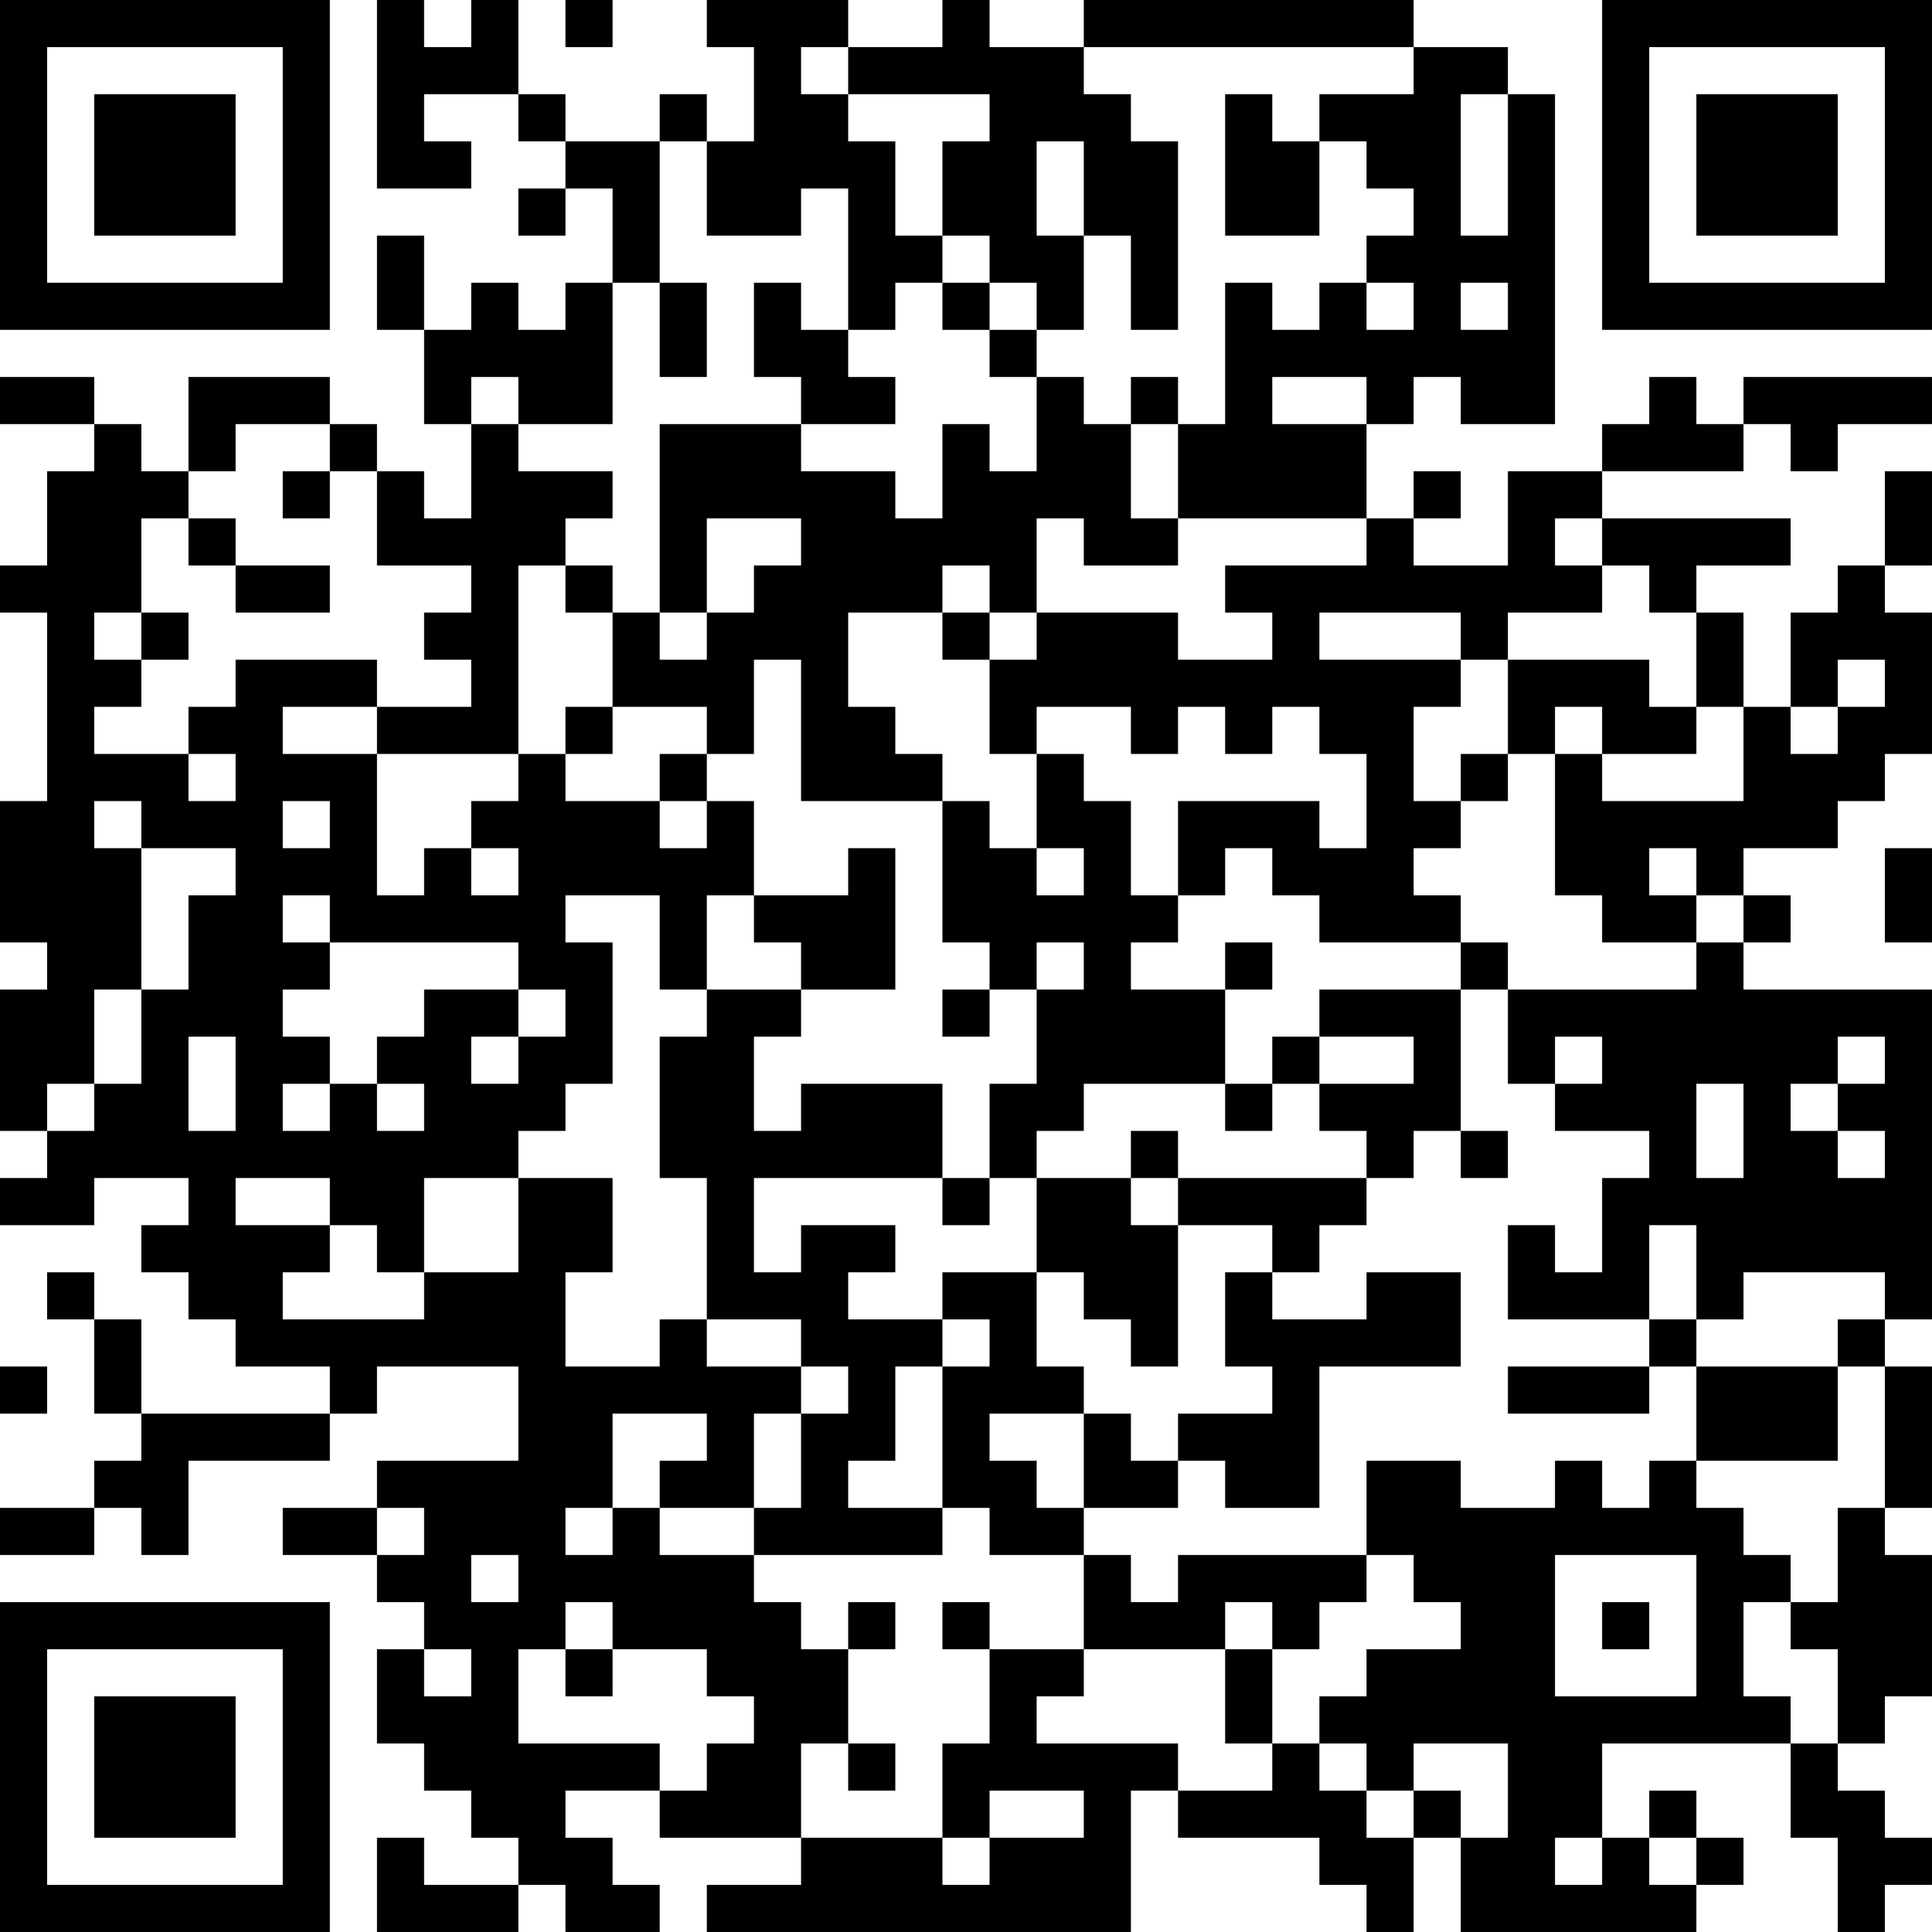 <?xml version="1.0" encoding="UTF-8"?>
<svg xmlns="http://www.w3.org/2000/svg" version="1.1" width="300" height="300" viewBox="0 0 300 300"><rect x="0" y="0" width="300" height="300" fill="#ffffff"/><g transform="scale(7.317)"><g transform="translate(0,0)"><path fill-rule="evenodd" d="M8 0L8 4L10 4L10 3L9 3L9 2L11 2L11 3L12 3L12 4L11 4L11 5L12 5L12 4L13 4L13 6L12 6L12 7L11 7L11 6L10 6L10 7L9 7L9 5L8 5L8 7L9 7L9 9L10 9L10 11L9 11L9 10L8 10L8 9L7 9L7 8L4 8L4 10L3 10L3 9L2 9L2 8L0 8L0 9L2 9L2 10L1 10L1 12L0 12L0 13L1 13L1 17L0 17L0 20L1 20L1 21L0 21L0 24L1 24L1 25L0 25L0 26L2 26L2 25L4 25L4 26L3 26L3 27L4 27L4 28L5 28L5 29L7 29L7 30L3 30L3 28L2 28L2 27L1 27L1 28L2 28L2 30L3 30L3 31L2 31L2 32L0 32L0 33L2 33L2 32L3 32L3 33L4 33L4 31L7 31L7 30L8 30L8 29L11 29L11 31L8 31L8 32L6 32L6 33L8 33L8 34L9 34L9 35L8 35L8 37L9 37L9 38L10 38L10 39L11 39L11 40L9 40L9 39L8 39L8 41L11 41L11 40L12 40L12 41L14 41L14 40L13 40L13 39L12 39L12 38L14 38L14 39L17 39L17 40L15 40L15 41L24 41L24 38L25 38L25 39L28 39L28 40L29 40L29 41L30 41L30 39L31 39L31 41L36 41L36 40L37 40L37 39L36 39L36 38L35 38L35 39L34 39L34 37L38 37L38 39L39 39L39 41L40 41L40 40L41 40L41 39L40 39L40 38L39 38L39 37L40 37L40 36L41 36L41 33L40 33L40 32L41 32L41 29L40 29L40 28L41 28L41 21L37 21L37 20L38 20L38 19L37 19L37 18L39 18L39 17L40 17L40 16L41 16L41 13L40 13L40 12L41 12L41 10L40 10L40 12L39 12L39 13L38 13L38 15L37 15L37 13L36 13L36 12L38 12L38 11L34 11L34 10L37 10L37 9L38 9L38 10L39 10L39 9L41 9L41 8L37 8L37 9L36 9L36 8L35 8L35 9L34 9L34 10L32 10L32 12L30 12L30 11L31 11L31 10L30 10L30 11L29 11L29 9L30 9L30 8L31 8L31 9L33 9L33 2L32 2L32 1L30 1L30 0L23 0L23 1L21 1L21 0L20 0L20 1L18 1L18 0L15 0L15 1L16 1L16 3L15 3L15 2L14 2L14 3L12 3L12 2L11 2L11 0L10 0L10 1L9 1L9 0ZM12 0L12 1L13 1L13 0ZM17 1L17 2L18 2L18 3L19 3L19 5L20 5L20 6L19 6L19 7L18 7L18 4L17 4L17 5L15 5L15 3L14 3L14 6L13 6L13 9L11 9L11 8L10 8L10 9L11 9L11 10L13 10L13 11L12 11L12 12L11 12L11 16L8 16L8 15L10 15L10 14L9 14L9 13L10 13L10 12L8 12L8 10L7 10L7 9L5 9L5 10L4 10L4 11L3 11L3 13L2 13L2 14L3 14L3 15L2 15L2 16L4 16L4 17L5 17L5 16L4 16L4 15L5 15L5 14L8 14L8 15L6 15L6 16L8 16L8 19L9 19L9 18L10 18L10 19L11 19L11 18L10 18L10 17L11 17L11 16L12 16L12 17L14 17L14 18L15 18L15 17L16 17L16 19L15 19L15 21L14 21L14 19L12 19L12 20L13 20L13 23L12 23L12 24L11 24L11 25L9 25L9 27L8 27L8 26L7 26L7 25L5 25L5 26L7 26L7 27L6 27L6 28L9 28L9 27L11 27L11 25L13 25L13 27L12 27L12 29L14 29L14 28L15 28L15 29L17 29L17 30L16 30L16 32L14 32L14 31L15 31L15 30L13 30L13 32L12 32L12 33L13 33L13 32L14 32L14 33L16 33L16 34L17 34L17 35L18 35L18 37L17 37L17 39L20 39L20 40L21 40L21 39L23 39L23 38L21 38L21 39L20 39L20 37L21 37L21 35L23 35L23 36L22 36L22 37L25 37L25 38L27 38L27 37L28 37L28 38L29 38L29 39L30 39L30 38L31 38L31 39L32 39L32 37L30 37L30 38L29 38L29 37L28 37L28 36L29 36L29 35L31 35L31 34L30 34L30 33L29 33L29 31L31 31L31 32L33 32L33 31L34 31L34 32L35 32L35 31L36 31L36 32L37 32L37 33L38 33L38 34L37 34L37 36L38 36L38 37L39 37L39 35L38 35L38 34L39 34L39 32L40 32L40 29L39 29L39 28L40 28L40 27L37 27L37 28L36 28L36 26L35 26L35 28L32 28L32 26L33 26L33 27L34 27L34 25L35 25L35 24L33 24L33 23L34 23L34 22L33 22L33 23L32 23L32 21L36 21L36 20L37 20L37 19L36 19L36 18L35 18L35 19L36 19L36 20L34 20L34 19L33 19L33 16L34 16L34 17L37 17L37 15L36 15L36 13L35 13L35 12L34 12L34 11L33 11L33 12L34 12L34 13L32 13L32 14L31 14L31 13L28 13L28 14L31 14L31 15L30 15L30 17L31 17L31 18L30 18L30 19L31 19L31 20L28 20L28 19L27 19L27 18L26 18L26 19L25 19L25 17L28 17L28 18L29 18L29 16L28 16L28 15L27 15L27 16L26 16L26 15L25 15L25 16L24 16L24 15L22 15L22 16L21 16L21 14L22 14L22 13L25 13L25 14L27 14L27 13L26 13L26 12L29 12L29 11L25 11L25 9L26 9L26 6L27 6L27 7L28 7L28 6L29 6L29 7L30 7L30 6L29 6L29 5L30 5L30 4L29 4L29 3L28 3L28 2L30 2L30 1L23 1L23 2L24 2L24 3L25 3L25 7L24 7L24 5L23 5L23 3L22 3L22 5L23 5L23 7L22 7L22 6L21 6L21 5L20 5L20 3L21 3L21 2L18 2L18 1ZM26 2L26 5L28 5L28 3L27 3L27 2ZM31 2L31 5L32 5L32 2ZM14 6L14 8L15 8L15 6ZM16 6L16 8L17 8L17 9L14 9L14 13L13 13L13 12L12 12L12 13L13 13L13 15L12 15L12 16L13 16L13 15L15 15L15 16L14 16L14 17L15 17L15 16L16 16L16 14L17 14L17 17L20 17L20 20L21 20L21 21L20 21L20 22L21 22L21 21L22 21L22 23L21 23L21 25L20 25L20 23L17 23L17 24L16 24L16 22L17 22L17 21L19 21L19 18L18 18L18 19L16 19L16 20L17 20L17 21L15 21L15 22L14 22L14 25L15 25L15 28L17 28L17 29L18 29L18 30L17 30L17 32L16 32L16 33L20 33L20 32L21 32L21 33L23 33L23 35L26 35L26 37L27 37L27 35L28 35L28 34L29 34L29 33L25 33L25 34L24 34L24 33L23 33L23 32L25 32L25 31L26 31L26 32L28 32L28 29L31 29L31 27L29 27L29 28L27 28L27 27L28 27L28 26L29 26L29 25L30 25L30 24L31 24L31 25L32 25L32 24L31 24L31 21L32 21L32 20L31 20L31 21L28 21L28 22L27 22L27 23L26 23L26 21L27 21L27 20L26 20L26 21L24 21L24 20L25 20L25 19L24 19L24 17L23 17L23 16L22 16L22 18L21 18L21 17L20 17L20 16L19 16L19 15L18 15L18 13L20 13L20 14L21 14L21 13L22 13L22 11L23 11L23 12L25 12L25 11L24 11L24 9L25 9L25 8L24 8L24 9L23 9L23 8L22 8L22 7L21 7L21 6L20 6L20 7L21 7L21 8L22 8L22 10L21 10L21 9L20 9L20 11L19 11L19 10L17 10L17 9L19 9L19 8L18 8L18 7L17 7L17 6ZM31 6L31 7L32 7L32 6ZM27 8L27 9L29 9L29 8ZM6 10L6 11L7 11L7 10ZM4 11L4 12L5 12L5 13L7 13L7 12L5 12L5 11ZM15 11L15 13L14 13L14 14L15 14L15 13L16 13L16 12L17 12L17 11ZM20 12L20 13L21 13L21 12ZM3 13L3 14L4 14L4 13ZM32 14L32 16L31 16L31 17L32 17L32 16L33 16L33 15L34 15L34 16L36 16L36 15L35 15L35 14ZM39 14L39 15L38 15L38 16L39 16L39 15L40 15L40 14ZM2 17L2 18L3 18L3 21L2 21L2 23L1 23L1 24L2 24L2 23L3 23L3 21L4 21L4 19L5 19L5 18L3 18L3 17ZM6 17L6 18L7 18L7 17ZM22 18L22 19L23 19L23 18ZM40 18L40 20L41 20L41 18ZM6 19L6 20L7 20L7 21L6 21L6 22L7 22L7 23L6 23L6 24L7 24L7 23L8 23L8 24L9 24L9 23L8 23L8 22L9 22L9 21L11 21L11 22L10 22L10 23L11 23L11 22L12 22L12 21L11 21L11 20L7 20L7 19ZM22 20L22 21L23 21L23 20ZM4 22L4 24L5 24L5 22ZM28 22L28 23L27 23L27 24L26 24L26 23L23 23L23 24L22 24L22 25L21 25L21 26L20 26L20 25L16 25L16 27L17 27L17 26L19 26L19 27L18 27L18 28L20 28L20 29L19 29L19 31L18 31L18 32L20 32L20 29L21 29L21 28L20 28L20 27L22 27L22 29L23 29L23 30L21 30L21 31L22 31L22 32L23 32L23 30L24 30L24 31L25 31L25 30L27 30L27 29L26 29L26 27L27 27L27 26L25 26L25 25L29 25L29 24L28 24L28 23L30 23L30 22ZM39 22L39 23L38 23L38 24L39 24L39 25L40 25L40 24L39 24L39 23L40 23L40 22ZM36 23L36 25L37 25L37 23ZM24 24L24 25L22 25L22 27L23 27L23 28L24 28L24 29L25 29L25 26L24 26L24 25L25 25L25 24ZM35 28L35 29L32 29L32 30L35 30L35 29L36 29L36 31L39 31L39 29L36 29L36 28ZM0 29L0 30L1 30L1 29ZM8 32L8 33L9 33L9 32ZM10 33L10 34L11 34L11 33ZM33 33L33 36L36 36L36 33ZM12 34L12 35L11 35L11 37L14 37L14 38L15 38L15 37L16 37L16 36L15 36L15 35L13 35L13 34ZM18 34L18 35L19 35L19 34ZM20 34L20 35L21 35L21 34ZM26 34L26 35L27 35L27 34ZM34 34L34 35L35 35L35 34ZM9 35L9 36L10 36L10 35ZM12 35L12 36L13 36L13 35ZM18 37L18 38L19 38L19 37ZM33 39L33 40L34 40L34 39ZM35 39L35 40L36 40L36 39ZM0 0L0 7L7 7L7 0ZM1 1L1 6L6 6L6 1ZM2 2L2 5L5 5L5 2ZM34 0L34 7L41 7L41 0ZM35 1L35 6L40 6L40 1ZM36 2L36 5L39 5L39 2ZM0 34L0 41L7 41L7 34ZM1 35L1 40L6 40L6 35ZM2 36L2 39L5 39L5 36Z" fill="#000000"/></g></g></svg>
